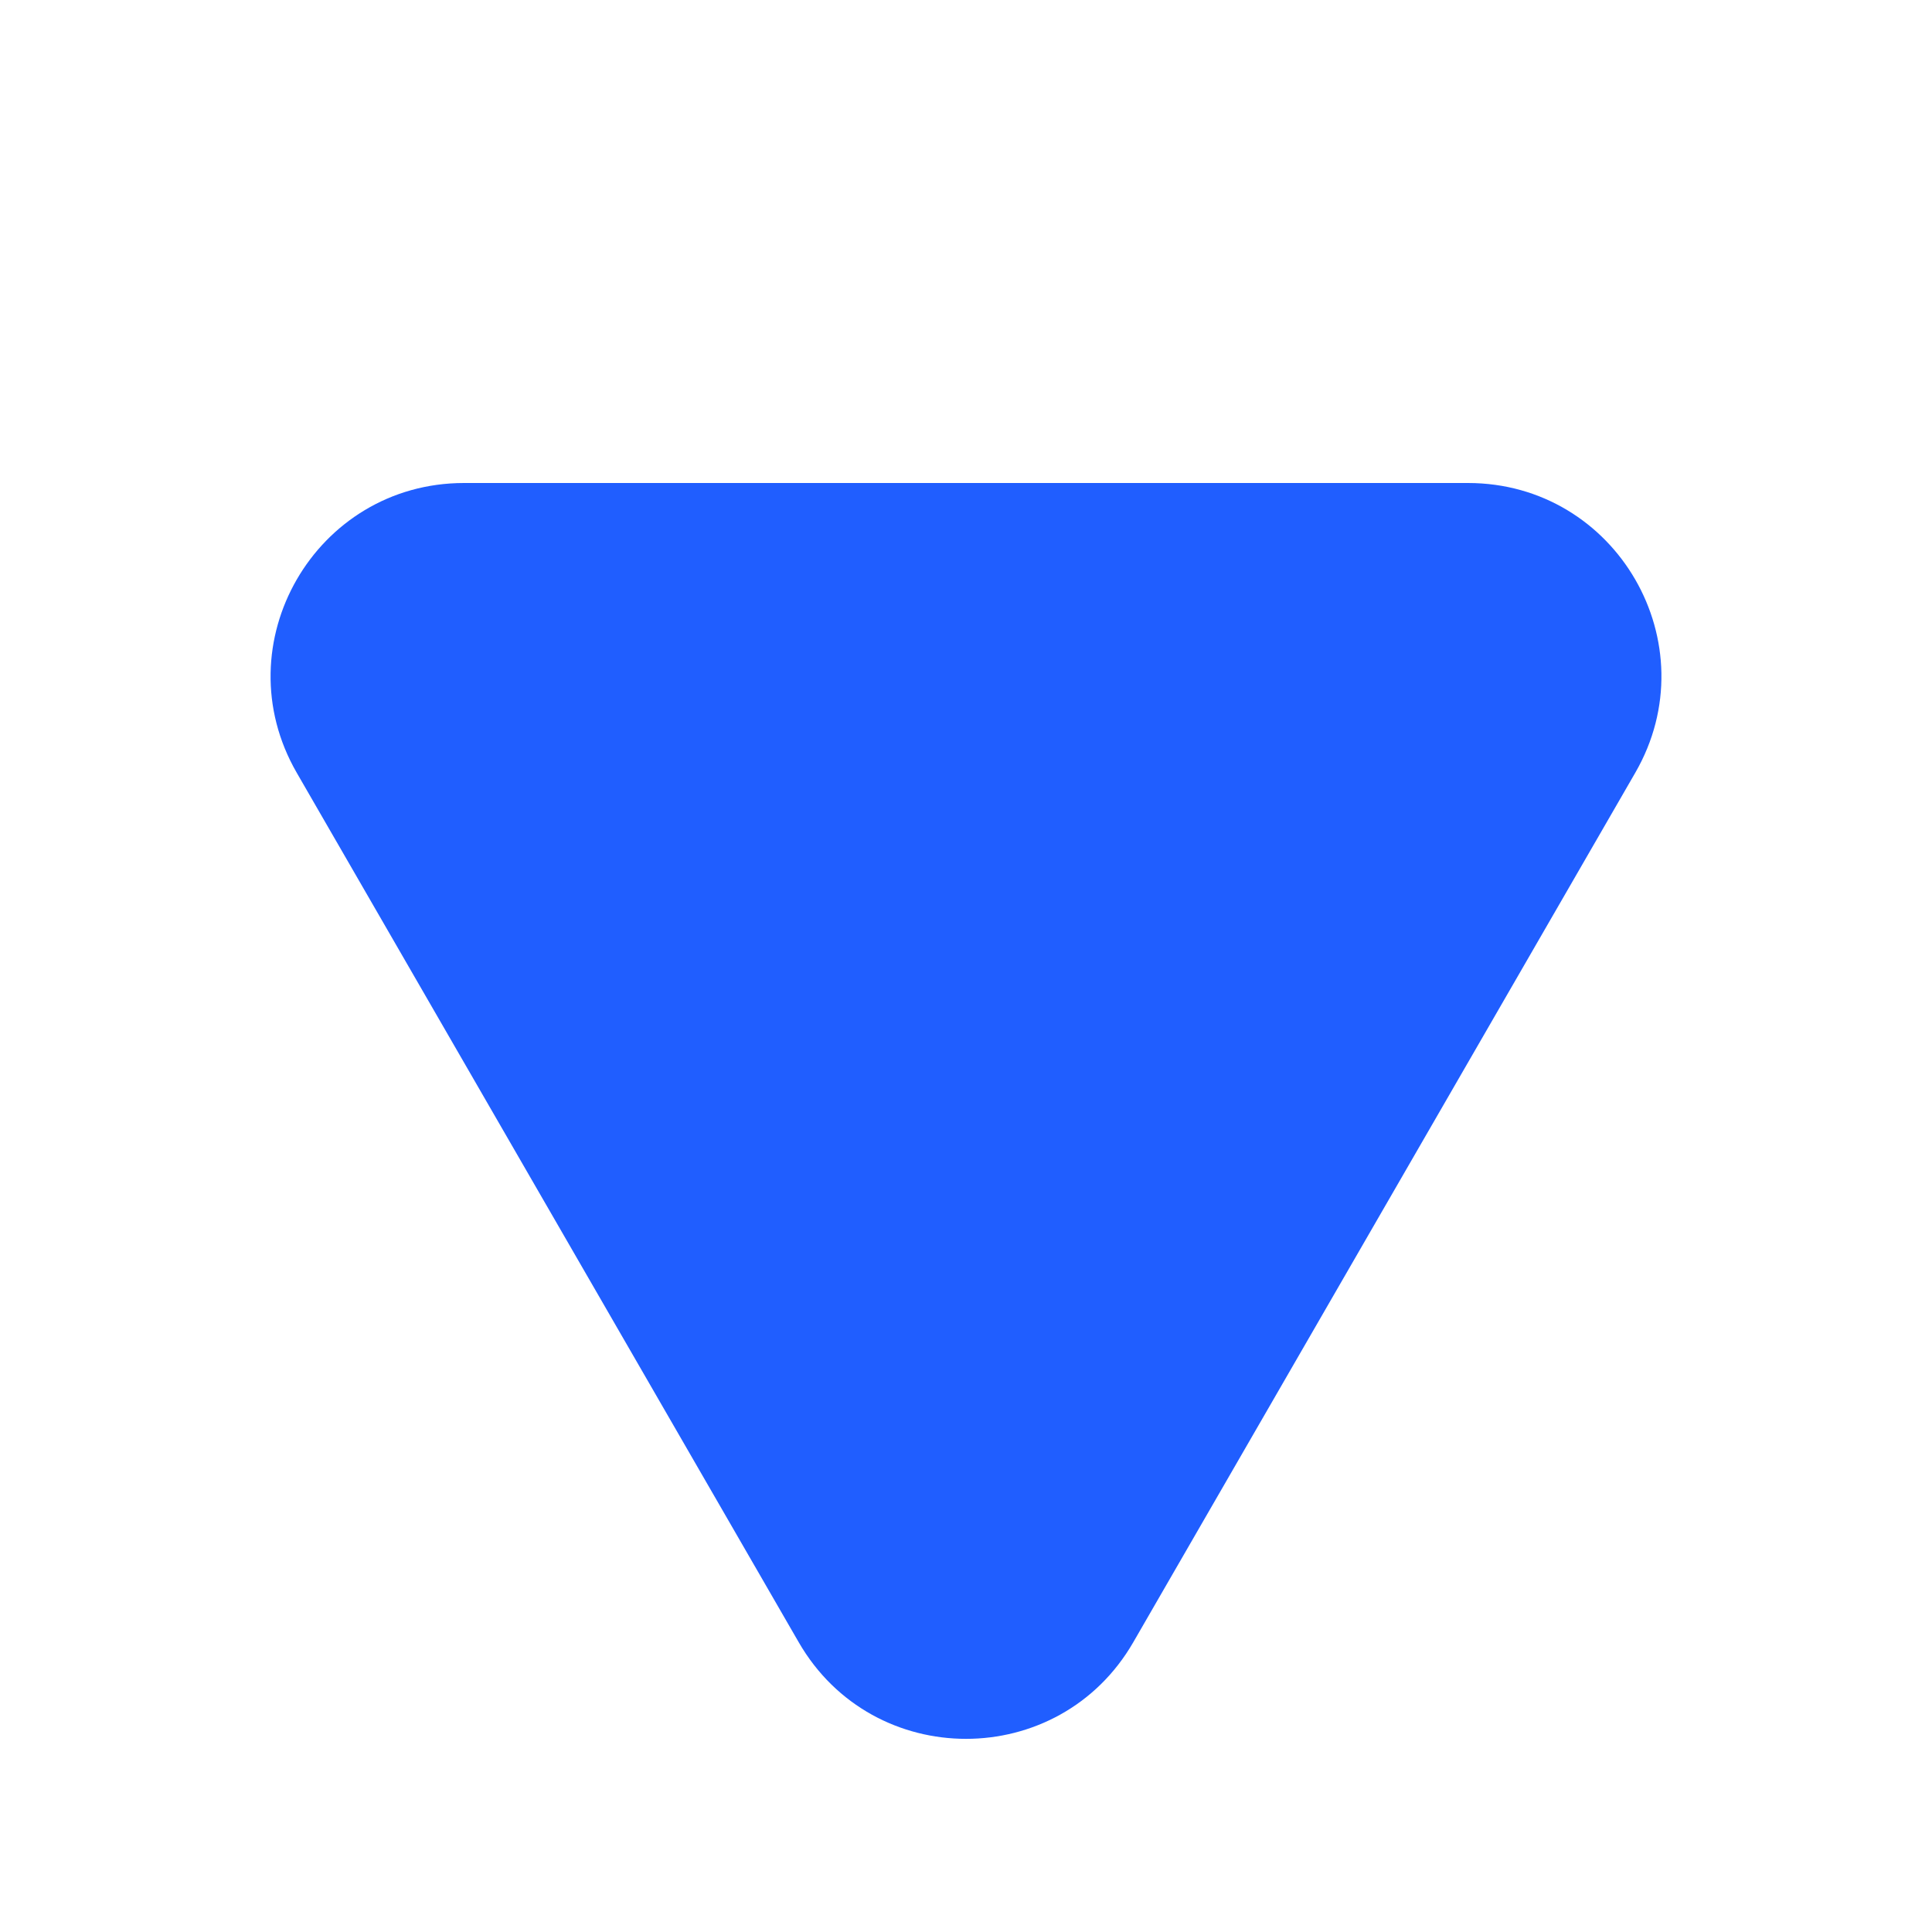 <svg width="10" height="10" viewBox="0 0 10 10" fill="none" xmlns="http://www.w3.org/2000/svg">
<path d="M5.866 8.5C5.481 9.167 4.519 9.167 4.134 8.5L1.536 4C1.151 3.333 1.632 2.5 2.402 2.5L7.598 2.5C8.368 2.5 8.849 3.333 8.464 4L5.866 8.5Z" fill="#205EFF"/>
</svg>
